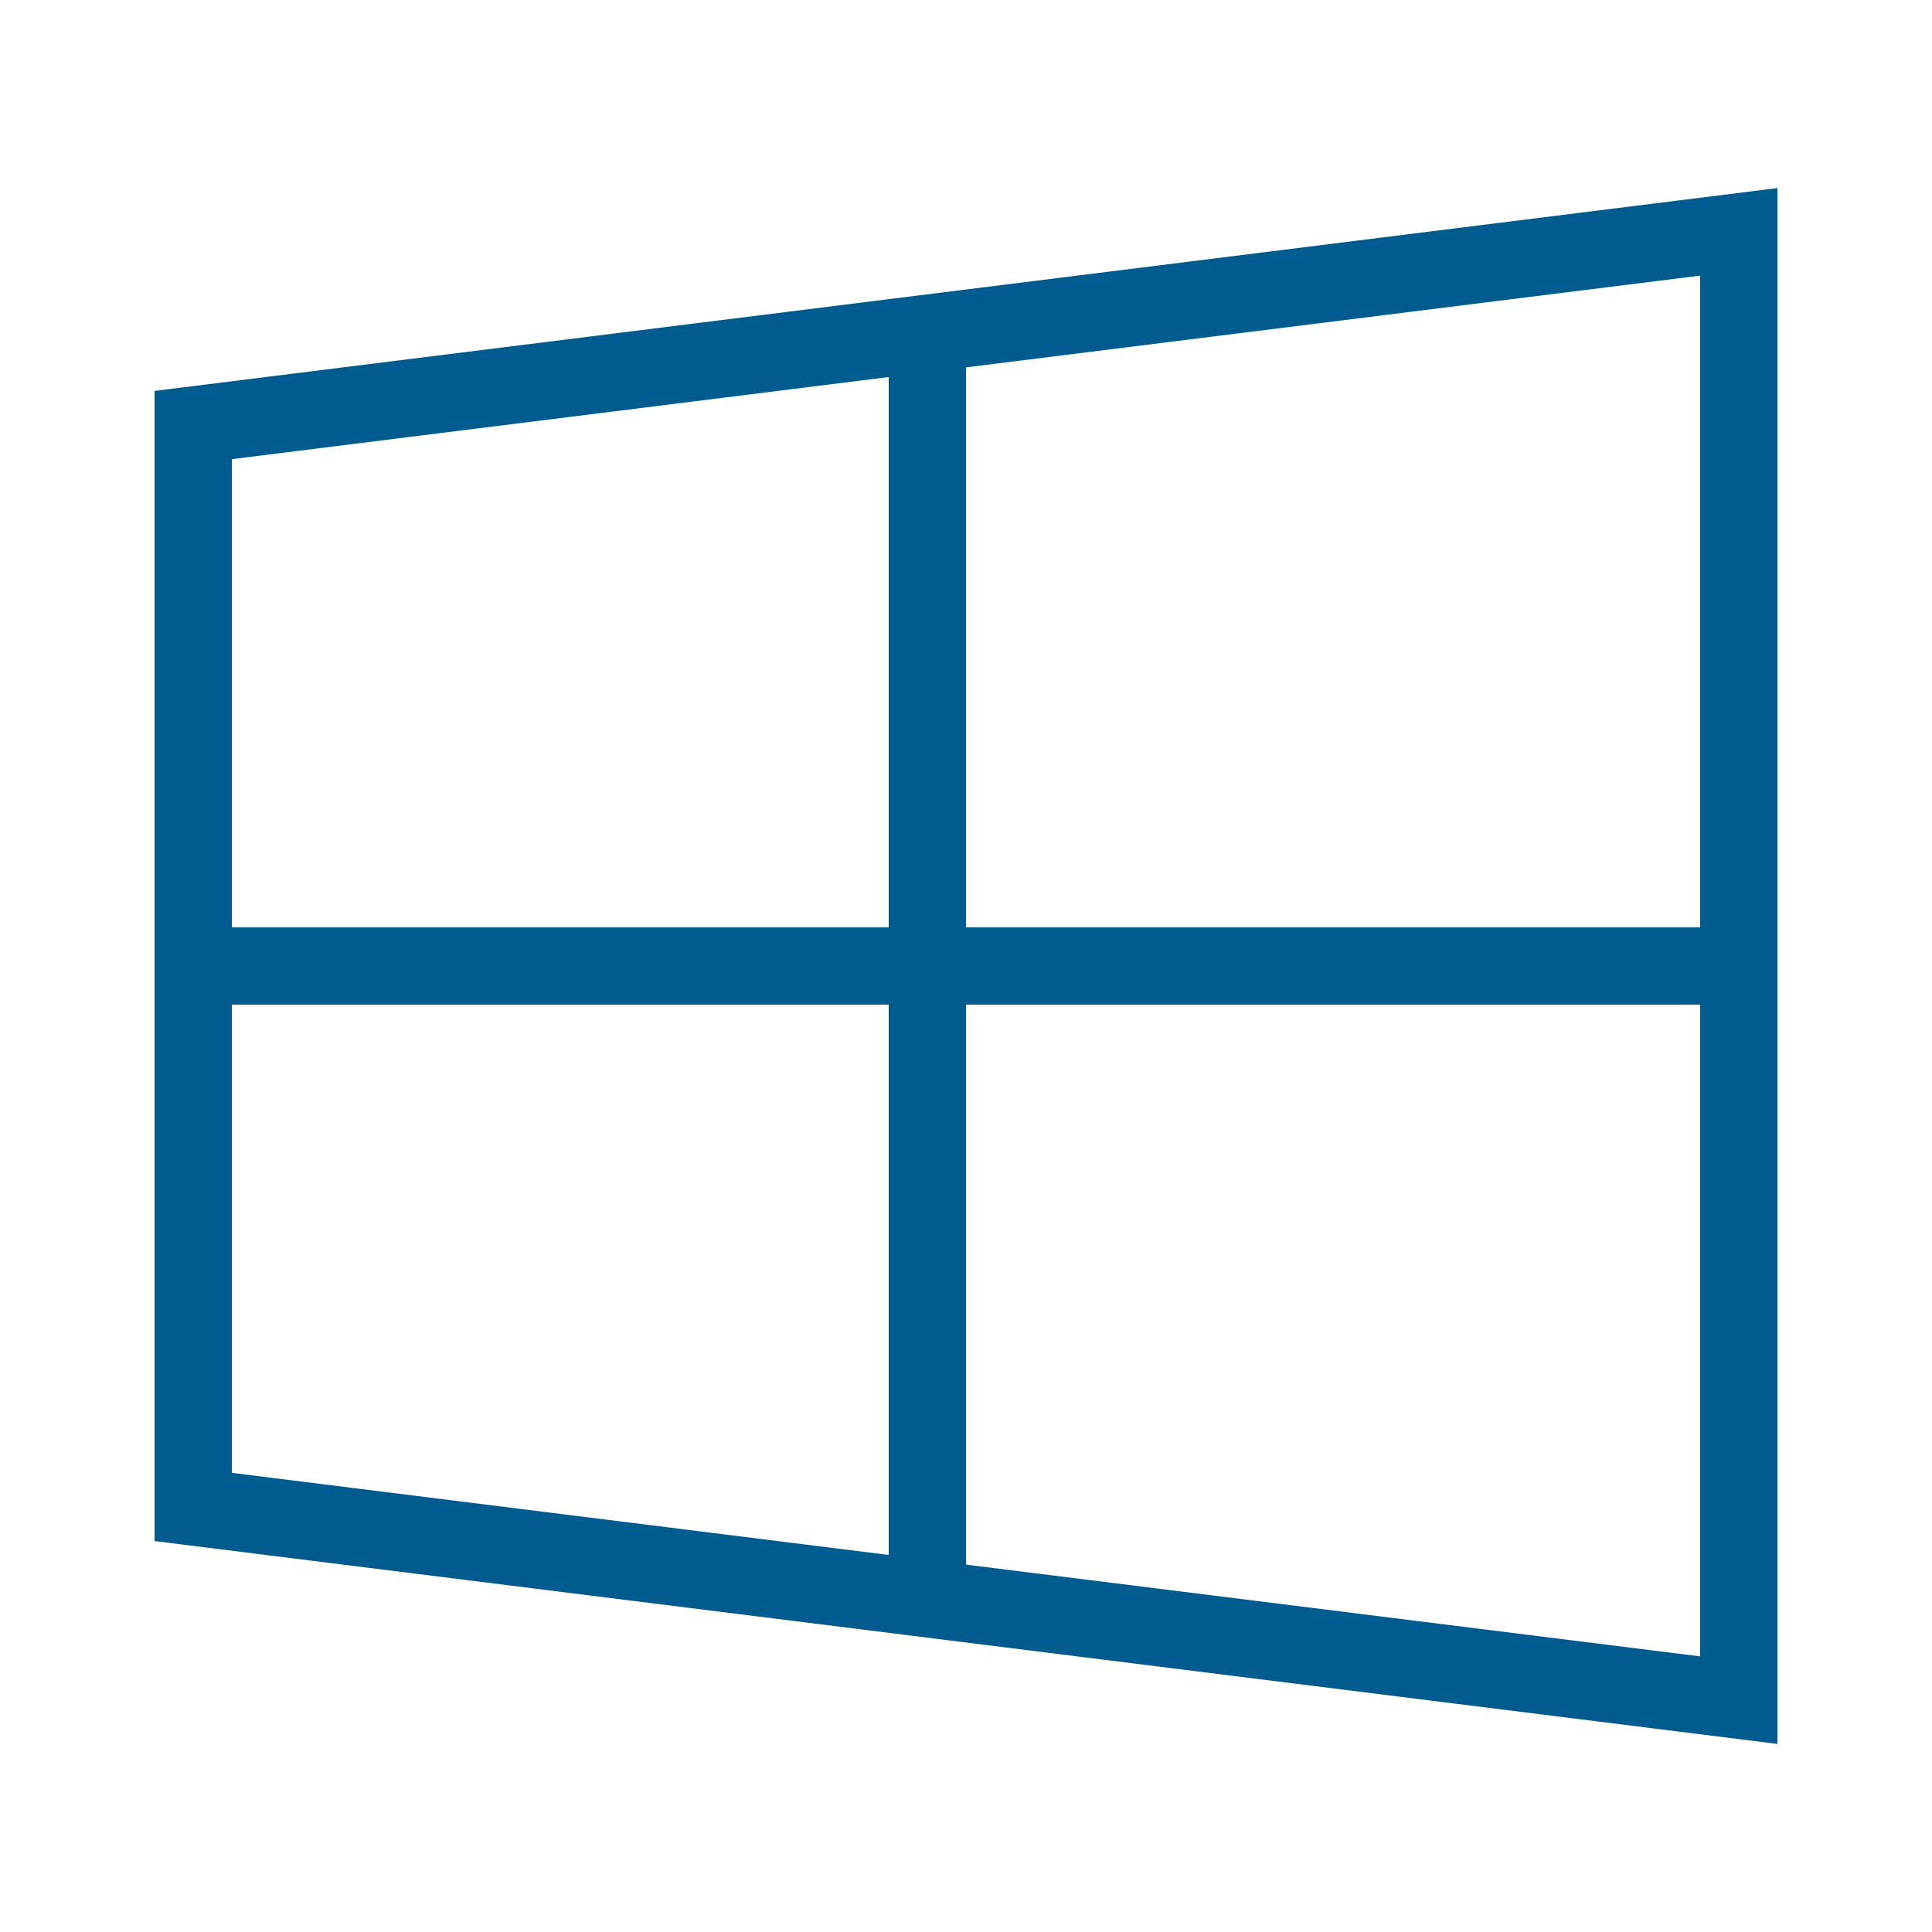 <?xml version="1.0" encoding="UTF-8"?> <svg xmlns="http://www.w3.org/2000/svg" fill="#005b8f" viewBox="0 0 50 50" width="250px" height="250px"><path d="M 46 4.867 L 4 10.117 L 4 39.883 L 46 45.133 Z M 44 7.133 L 44 24 L 25 24 L 25 9.508 Z M 23 9.758 L 23 24 L 6 24 L 6 11.883 Z M 6 26 L 23 26 L 23 40.242 L 6 38.117 Z M 25 26 L 44 26 L 44 42.867 L 25 40.492 Z"></path></svg> 